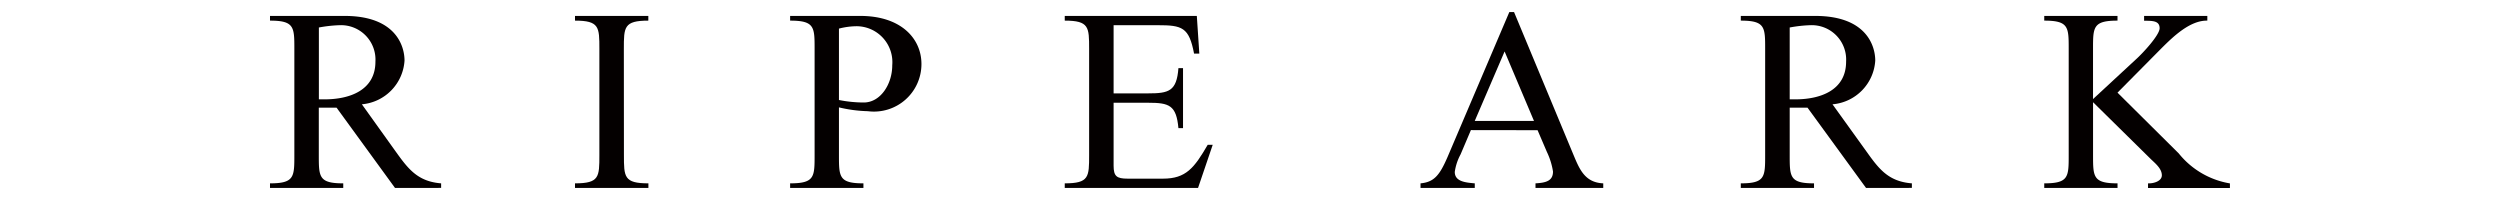 <svg id="レイヤー_1" data-name="レイヤー 1" xmlns="http://www.w3.org/2000/svg" viewBox="0 0 100 8"><defs><style>.cls-1{fill:#040000;}</style></defs><path class="cls-1" d="M12.755,1.1a5.456,5.456,0,0,1,.855-.093,1.378,1.378,0,0,1,1.407,1.459c0,1.155-1.047,1.508-2.03,1.508h-.232Zm4.89,6.416V7.334c-.946-.075-1.322-.583-1.829-1.29L14.475,4.172a1.872,1.872,0,0,0,1.706-1.748c0-.6-.365-1.787-2.393-1.787H10.8V.825c.974,0,.974.261.974,1.131V6.2c0,.876,0,1.134-.974,1.134v.183h2.93V7.334c-.978,0-.978-.258-.978-1.134V4.306h.71L15.8,7.517Z"/><path class="cls-1" d="M24.957,6.2c0,.876,0,1.134.979,1.134v.183H23V7.334c.975,0,.975-.258.975-1.134V1.956c0-.87,0-1.131-.975-1.131V.637h2.933V.825c-.979,0-.979.261-.979,1.131Z"/><path class="cls-1" d="M33.558,1.144a2.913,2.913,0,0,1,.71-.095A1.438,1.438,0,0,1,35.69,2.612c0,.751-.467,1.488-1.14,1.488a5.134,5.134,0,0,1-.992-.1Zm0,3.151a5.524,5.524,0,0,0,1.157.153A1.9,1.9,0,0,0,36.858,2.56c0-1.022-.822-1.923-2.444-1.923H31.605V.825c.979,0,.979.261.979,1.131V6.2c0,.876,0,1.134-.979,1.134v.183h2.932V7.334c-.979,0-.979-.258-.979-1.134Z"/><path class="cls-1" d="M44.544,3.735h1.382c.827,0,1.142-.084,1.211-1.01h.184v2.4h-.184c-.084-.917-.367-1.015-1.211-1.015H44.544V6.626c0,.427.124.52.56.52h1.417c.916,0,1.247-.424,1.788-1.355h.2l-.587,1.726H42.59V7.334c.975,0,.975-.258.975-1.134V1.956c0-.87,0-1.131-.975-1.131V.637h5.283l.1,1.506h-.211c-.2-1.054-.476-1.135-1.454-1.135H44.544Z"/><path class="cls-1" d="M61.359,4.837H58.99l1.194-2.779Zm.144.371.369.861a2.828,2.828,0,0,1,.248.792c0,.365-.262.45-.7.473v.183H64.13V7.334C63.359,7.3,63.162,6.722,62.9,6.1L60.562.483h-.189L57.9,6.284c-.316.728-.536,1-1.079,1.05v.183h2.17V7.334c-.383-.032-.8-.075-.8-.458a2.079,2.079,0,0,1,.232-.7l.413-.972Z"/><path class="cls-1" d="M71.588,1.1a5.393,5.393,0,0,1,.85-.093,1.376,1.376,0,0,1,1.406,1.459c0,1.155-1.044,1.508-2.027,1.508h-.229Zm4.887,6.416V7.334c-.949-.075-1.323-.583-1.828-1.29L73.3,4.172A1.869,1.869,0,0,0,75.01,2.424c0-.6-.363-1.787-2.4-1.787H69.632V.825c.974,0,.974.261.974,1.131V6.2c0,.876,0,1.134-.974,1.134v.183h2.929V7.334c-.973,0-.973-.258-.973-1.134V4.306H72.3l2.341,3.211Z"/><path class="cls-1" d="M87.149,6.136a3.329,3.329,0,0,0,2.048,1.2v.183H85.921V7.334c.194.012.553-.075.553-.322,0-.279-.282-.49-.463-.67L83.722,4.088V6.2c0,.876,0,1.134.979,1.134v.183H81.77V7.334c.978,0,.978-.258.978-1.134V1.956c0-.87,0-1.131-.978-1.131V.637H84.7V.825c-.979,0-.979.261-.979,1.131V3.963l1.707-1.58c.292-.261.957-.983.957-1.253,0-.3-.278-.3-.621-.3V.637h2.529V.825c-.687-.014-1.355.63-1.814,1.086L84.7,3.706Z"/></svg>